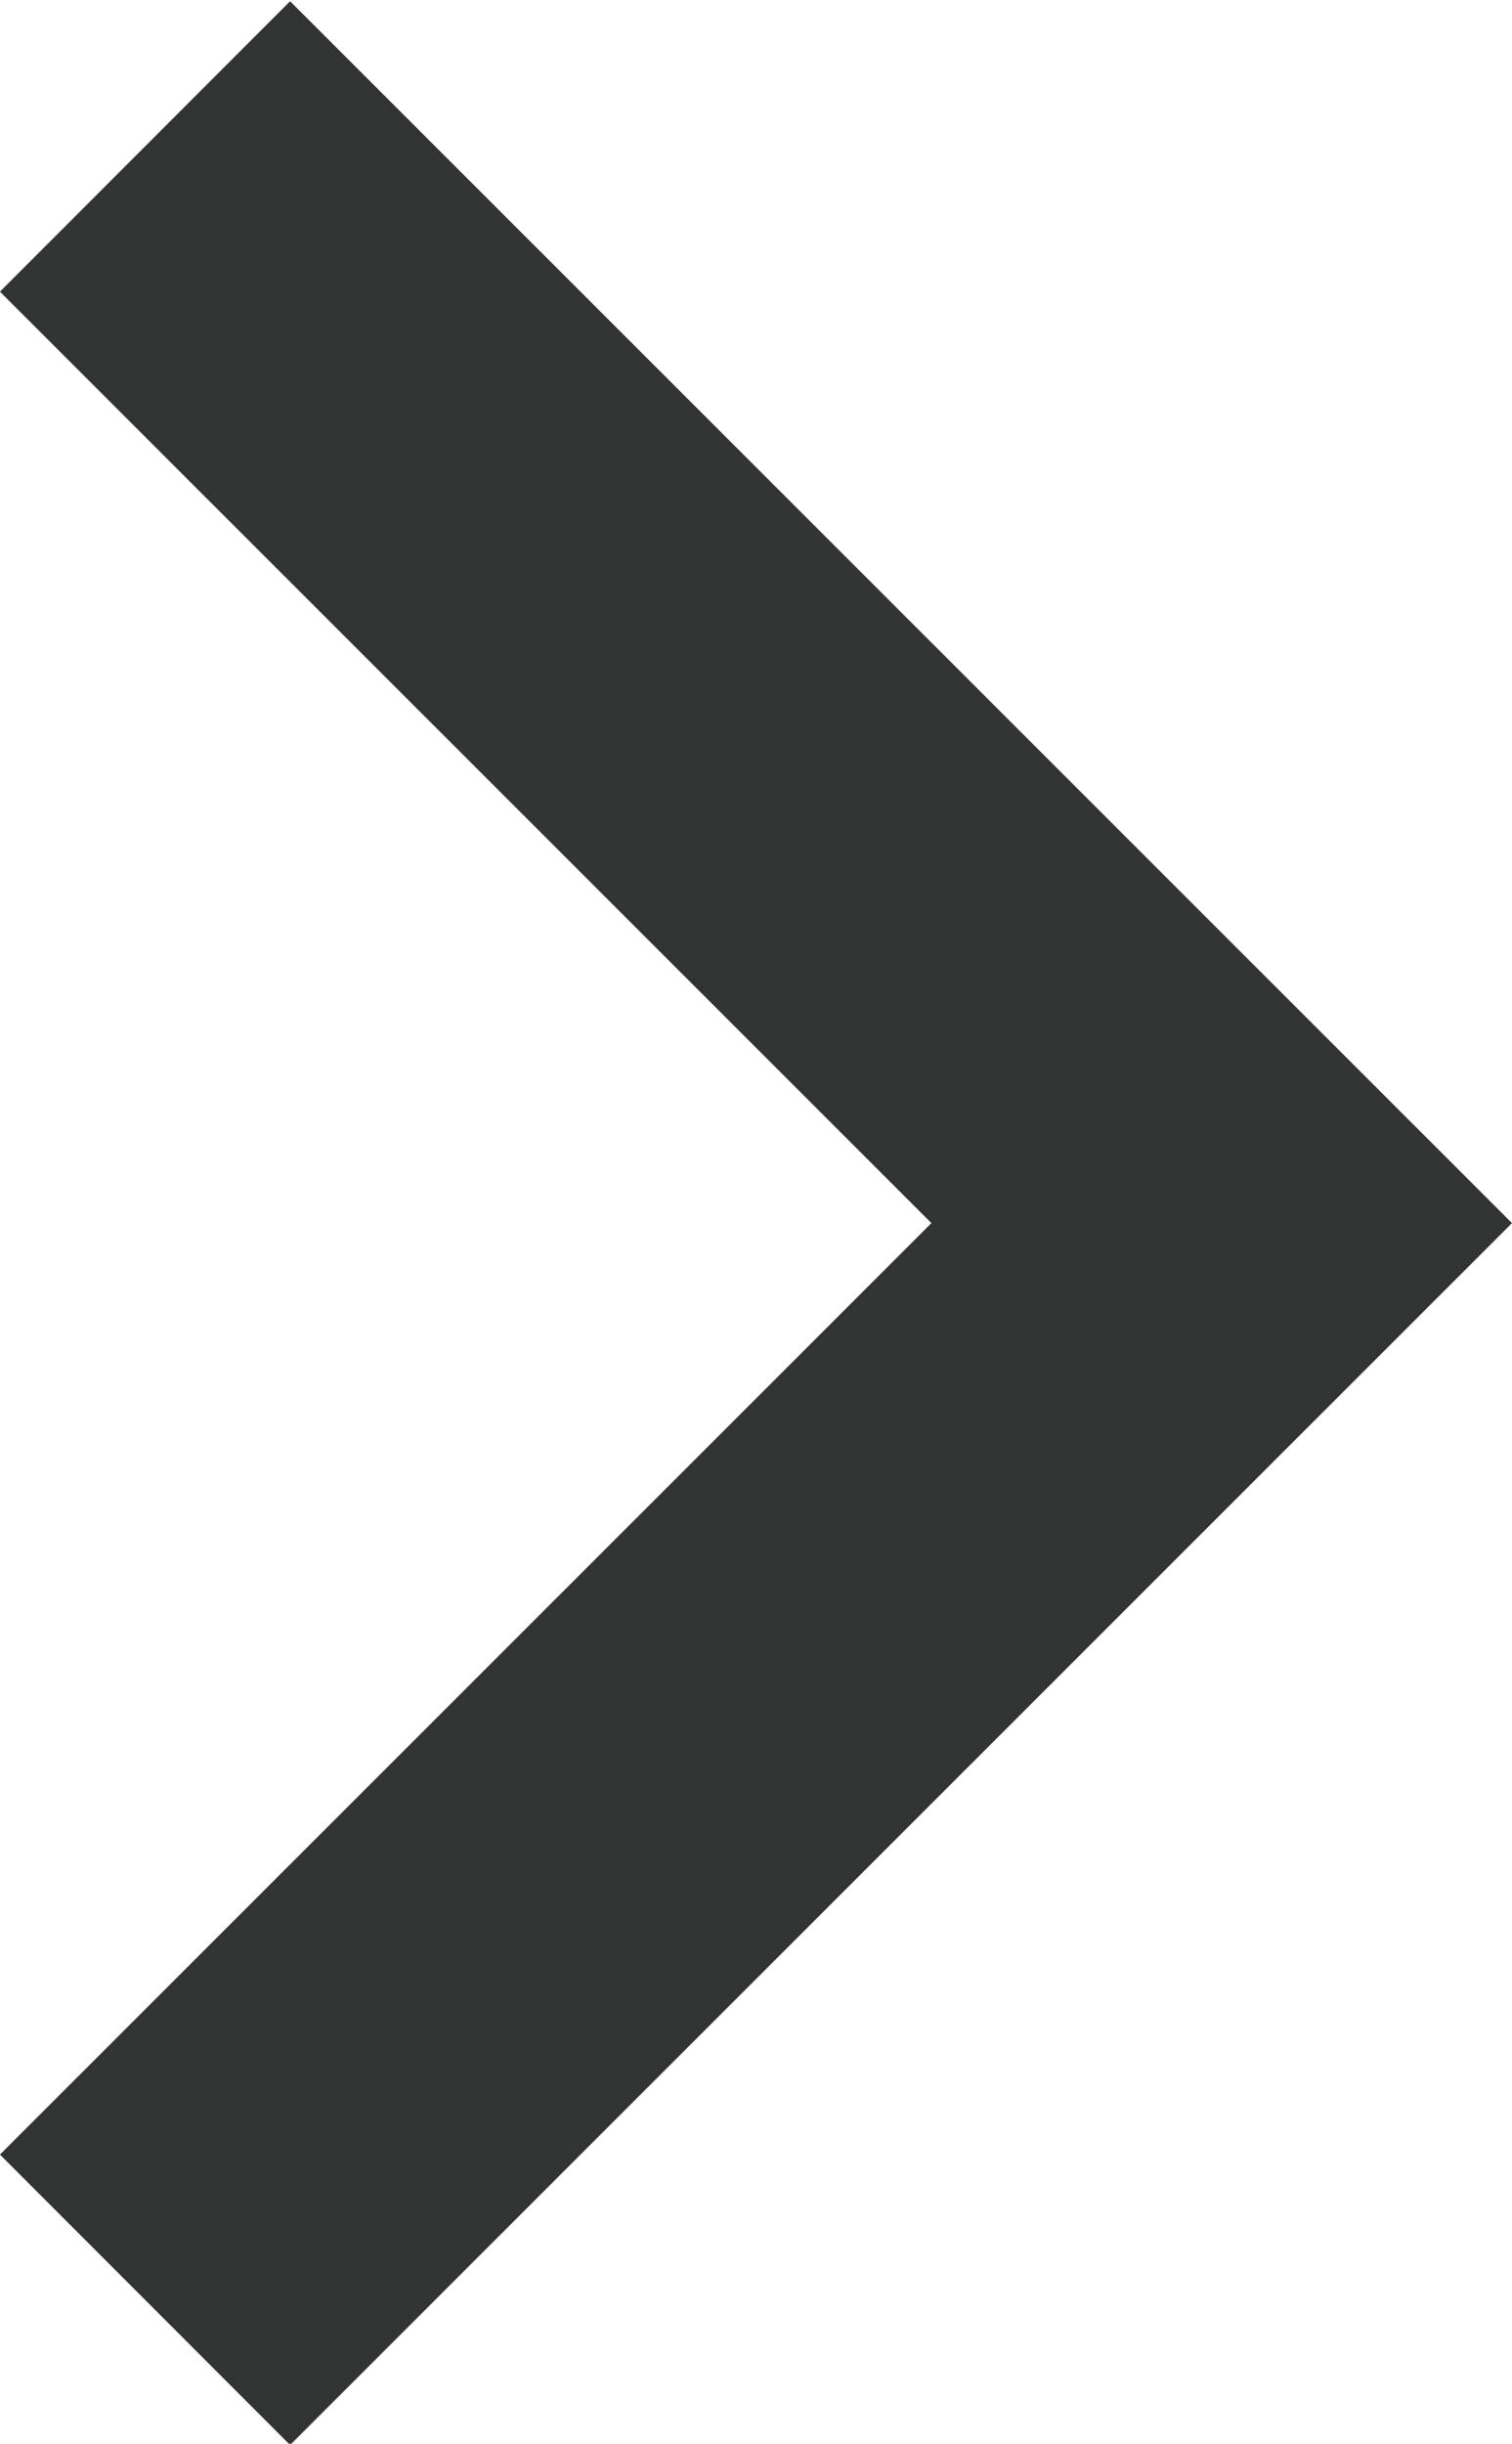 <svg xmlns="http://www.w3.org/2000/svg" width="5.526" height="8.927" viewBox="0 0 5.526 8.927">
  <path id="Path_148" data-name="Path 148" d="M8117.691,587.1l3.935,3.933-3.935,3.933" transform="translate(-8117.161 -586.565)" fill="none" stroke="#323434" stroke-width="1.5"/>
</svg>
